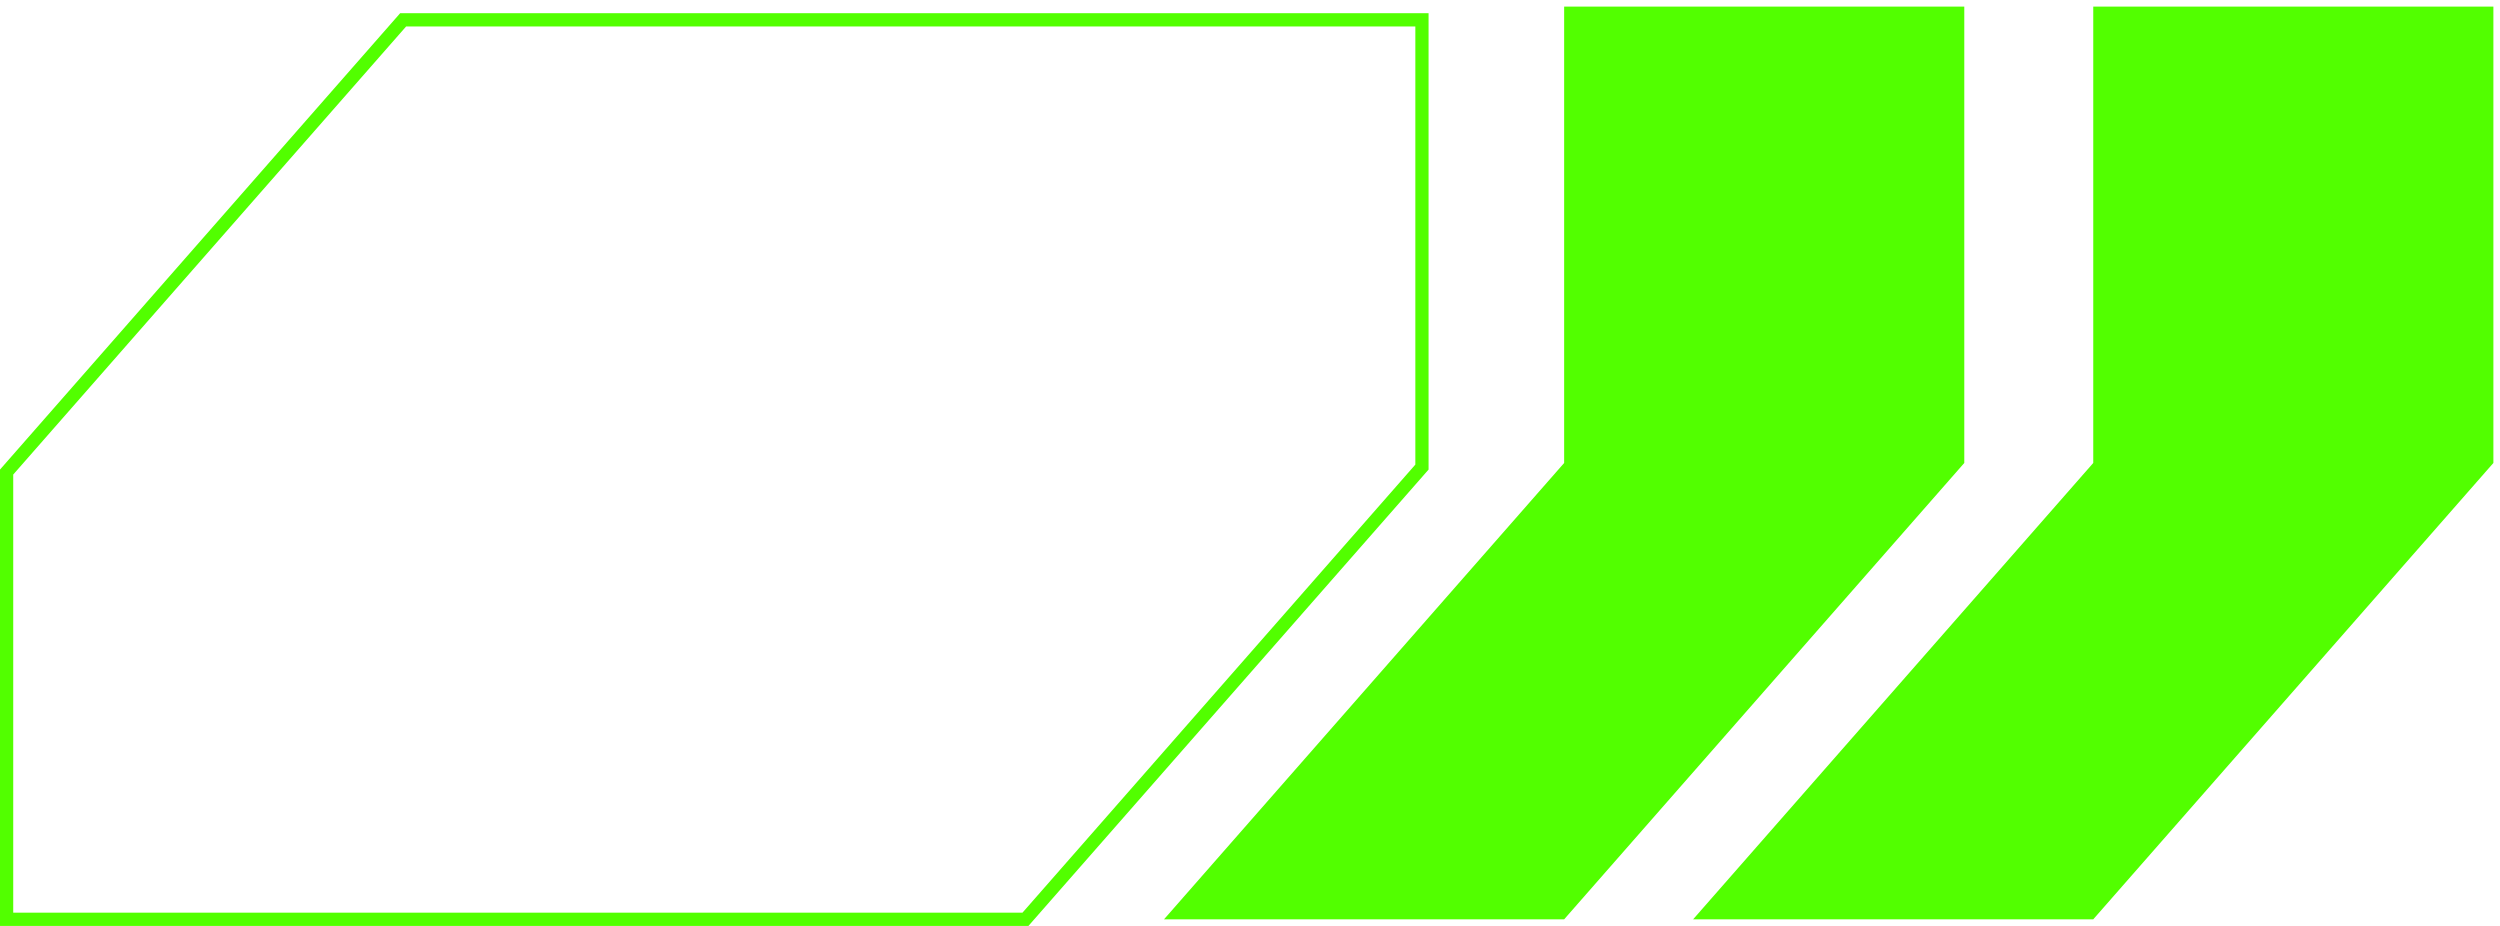 <svg xmlns="http://www.w3.org/2000/svg" width="189" height="70" viewBox="0 0 189 70" fill="none"><path d="M0.5 69.5V35.688L30.477 1.5H47.5H107.5V35.312L77.523 69.5H47.5H0.5Z" stroke="#52FF00"></path><path d="M118.25 35V0.5H148.5V35L118.25 69.5H88L118.25 35Z" fill="#52FF00"></path><path d="M158.25 35V0.5H188.5V35L158.25 69.5H128L158.25 35Z" fill="#52FF00"></path></svg>
